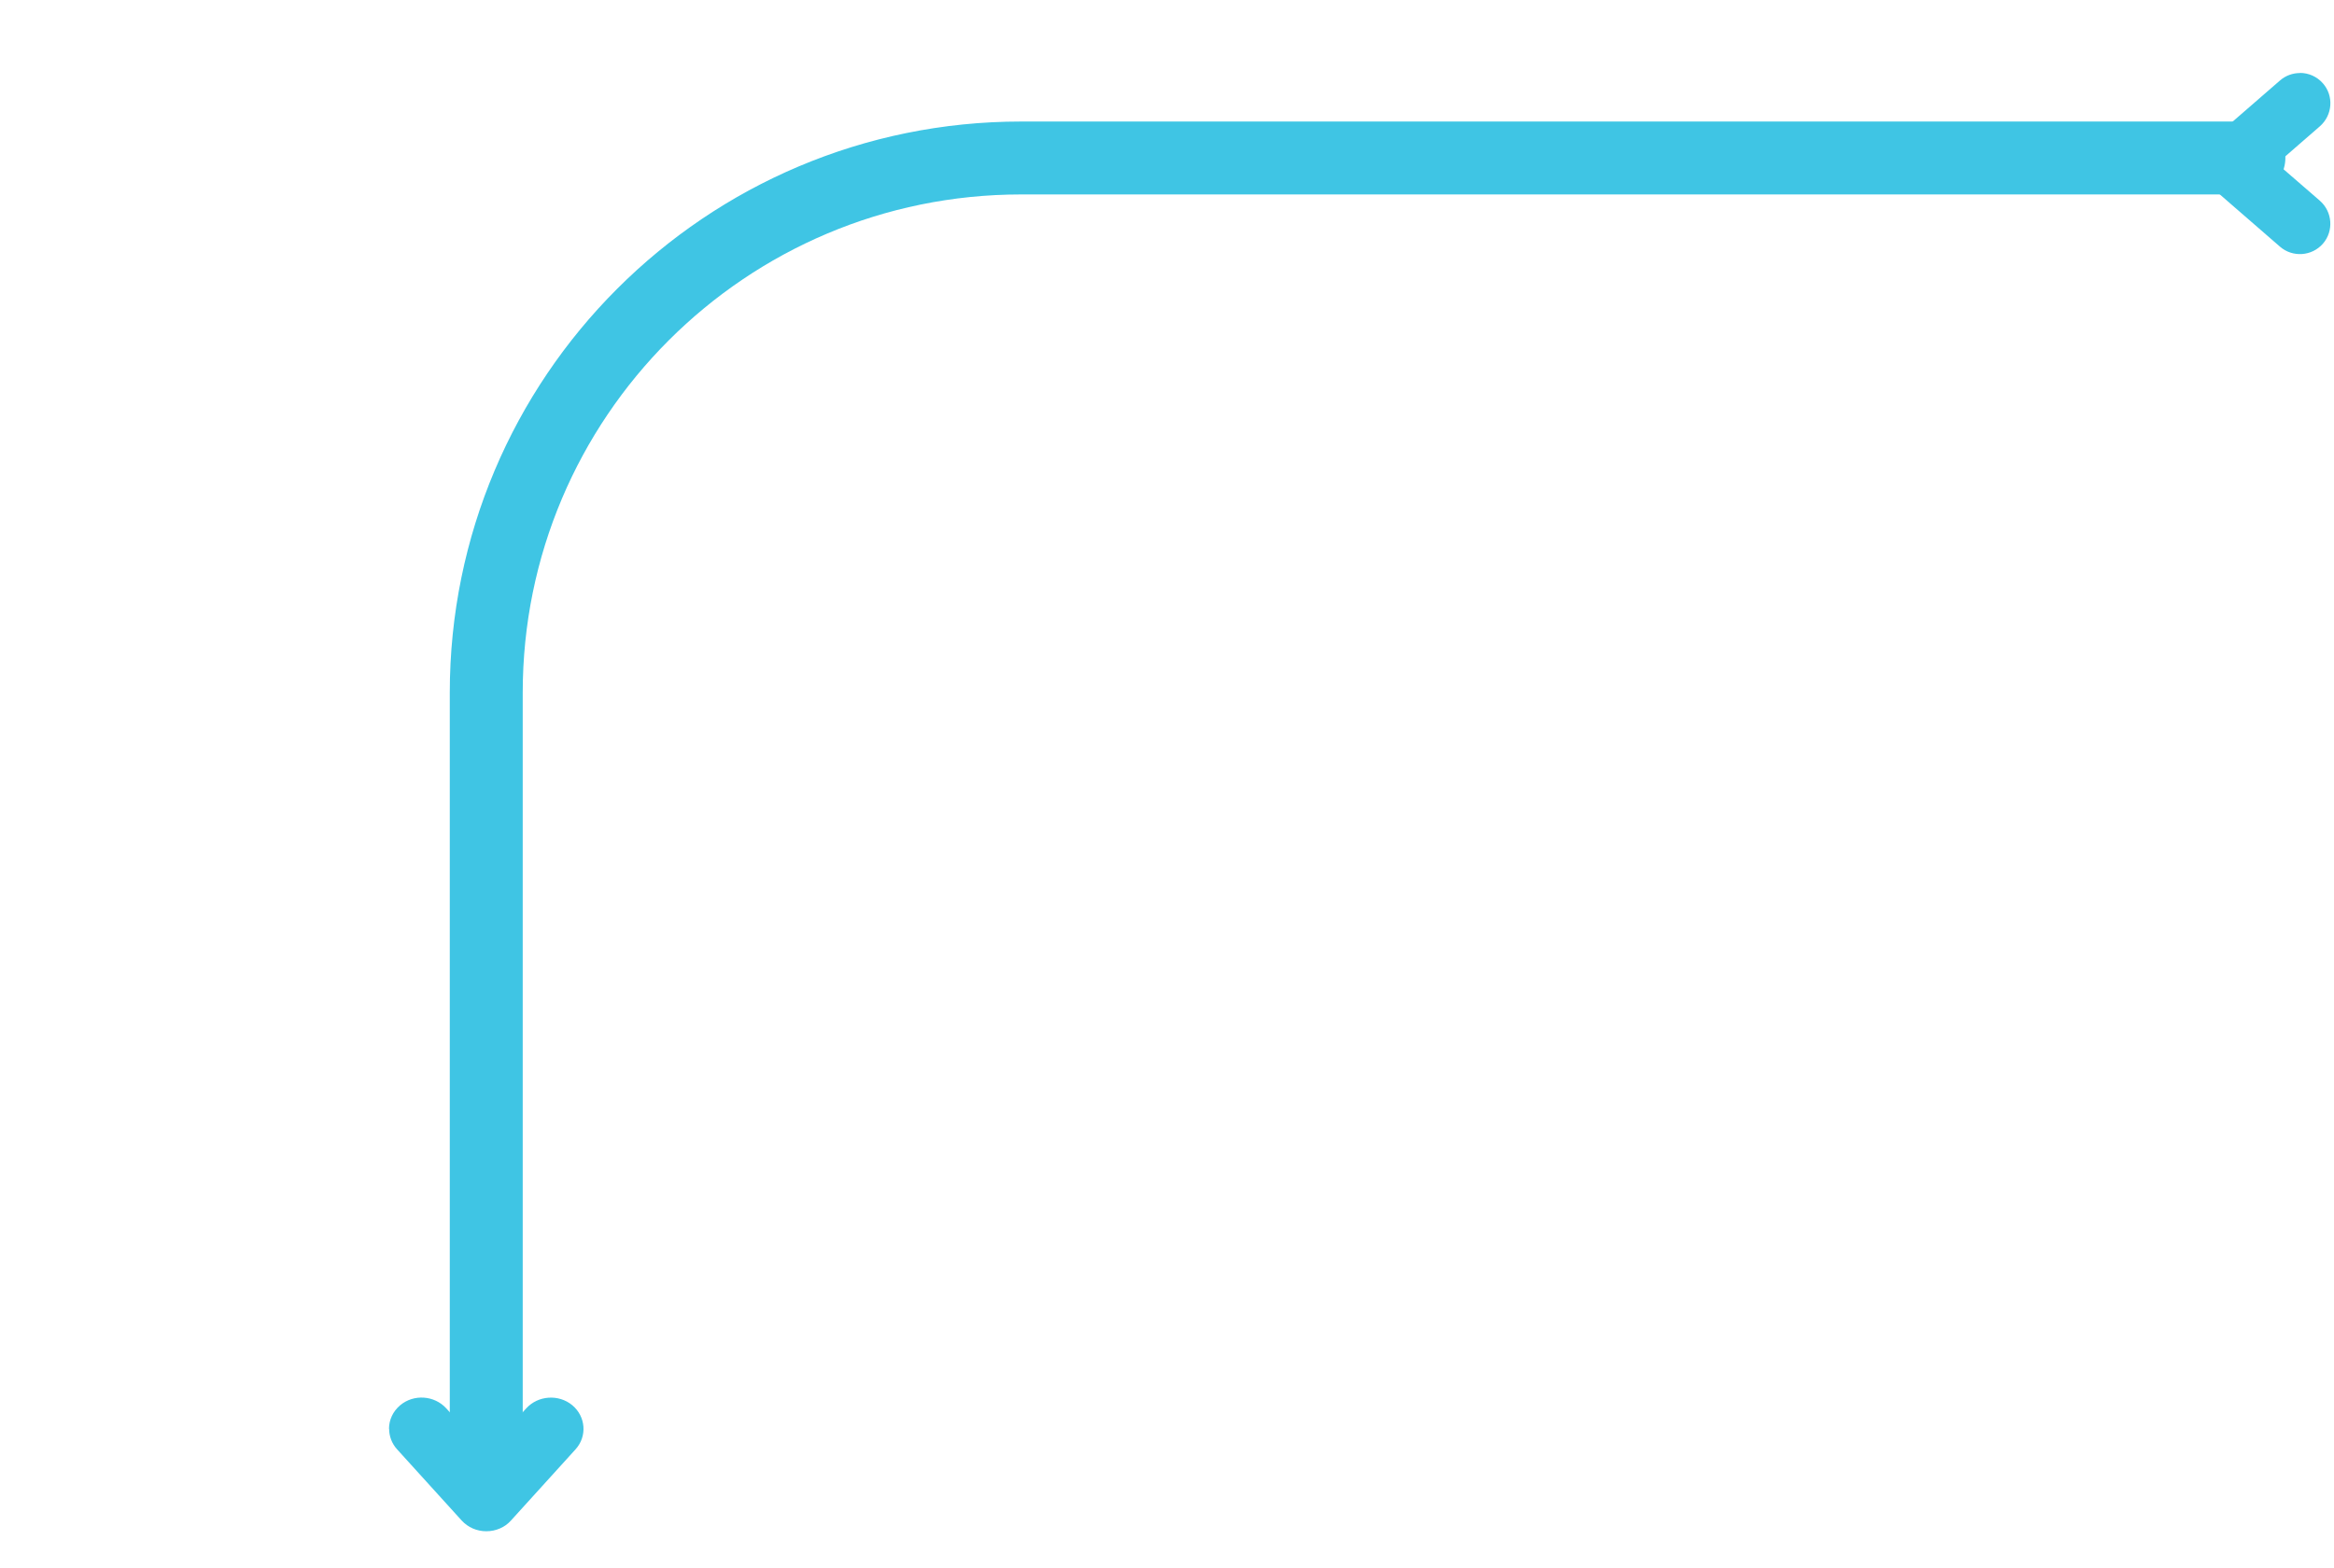 <svg xmlns="http://www.w3.org/2000/svg" width="192" height="129" viewBox="0 0 192 129" fill="none"><path d="M189.2 6C189.9 6 190.59 6.29 191.09 6.86C192 7.9 191.88 9.48 190.84 10.39L187.31 13.46L190.84 16.52C191.88 17.43 191.99 19.01 191.09 20.05C190.18 21.09 188.6 21.2 187.56 20.3L181.86 15.35C181.31 14.88 181 14.19 181 13.46C181 12.73 181.31 12.05 181.86 11.57L187.56 6.62C188.03 6.21 188.62 6.01 189.2 6.01L189.2 6Z" fill="#3FC5E4"></path><path d="M40 117V57C40 32.7 59.7 13 84 13H185" stroke="#3FC5E4" stroke-width="6" stroke-linecap="round" stroke-linejoin="round"></path><path d="M32 117.572C32 116.853 32.311 116.144 32.923 115.63C34.039 114.695 35.735 114.818 36.711 115.887L40.006 119.515L43.29 115.887C44.267 114.818 45.962 114.705 47.078 115.63C48.194 116.565 48.313 118.189 47.347 119.258L42.034 125.116C41.53 125.681 40.789 126 40.006 126C39.223 126 38.493 125.681 37.978 125.116L32.665 119.258C32.225 118.775 32.011 118.168 32.011 117.572L32 117.572Z" fill="#3FC5E4"></path></svg>